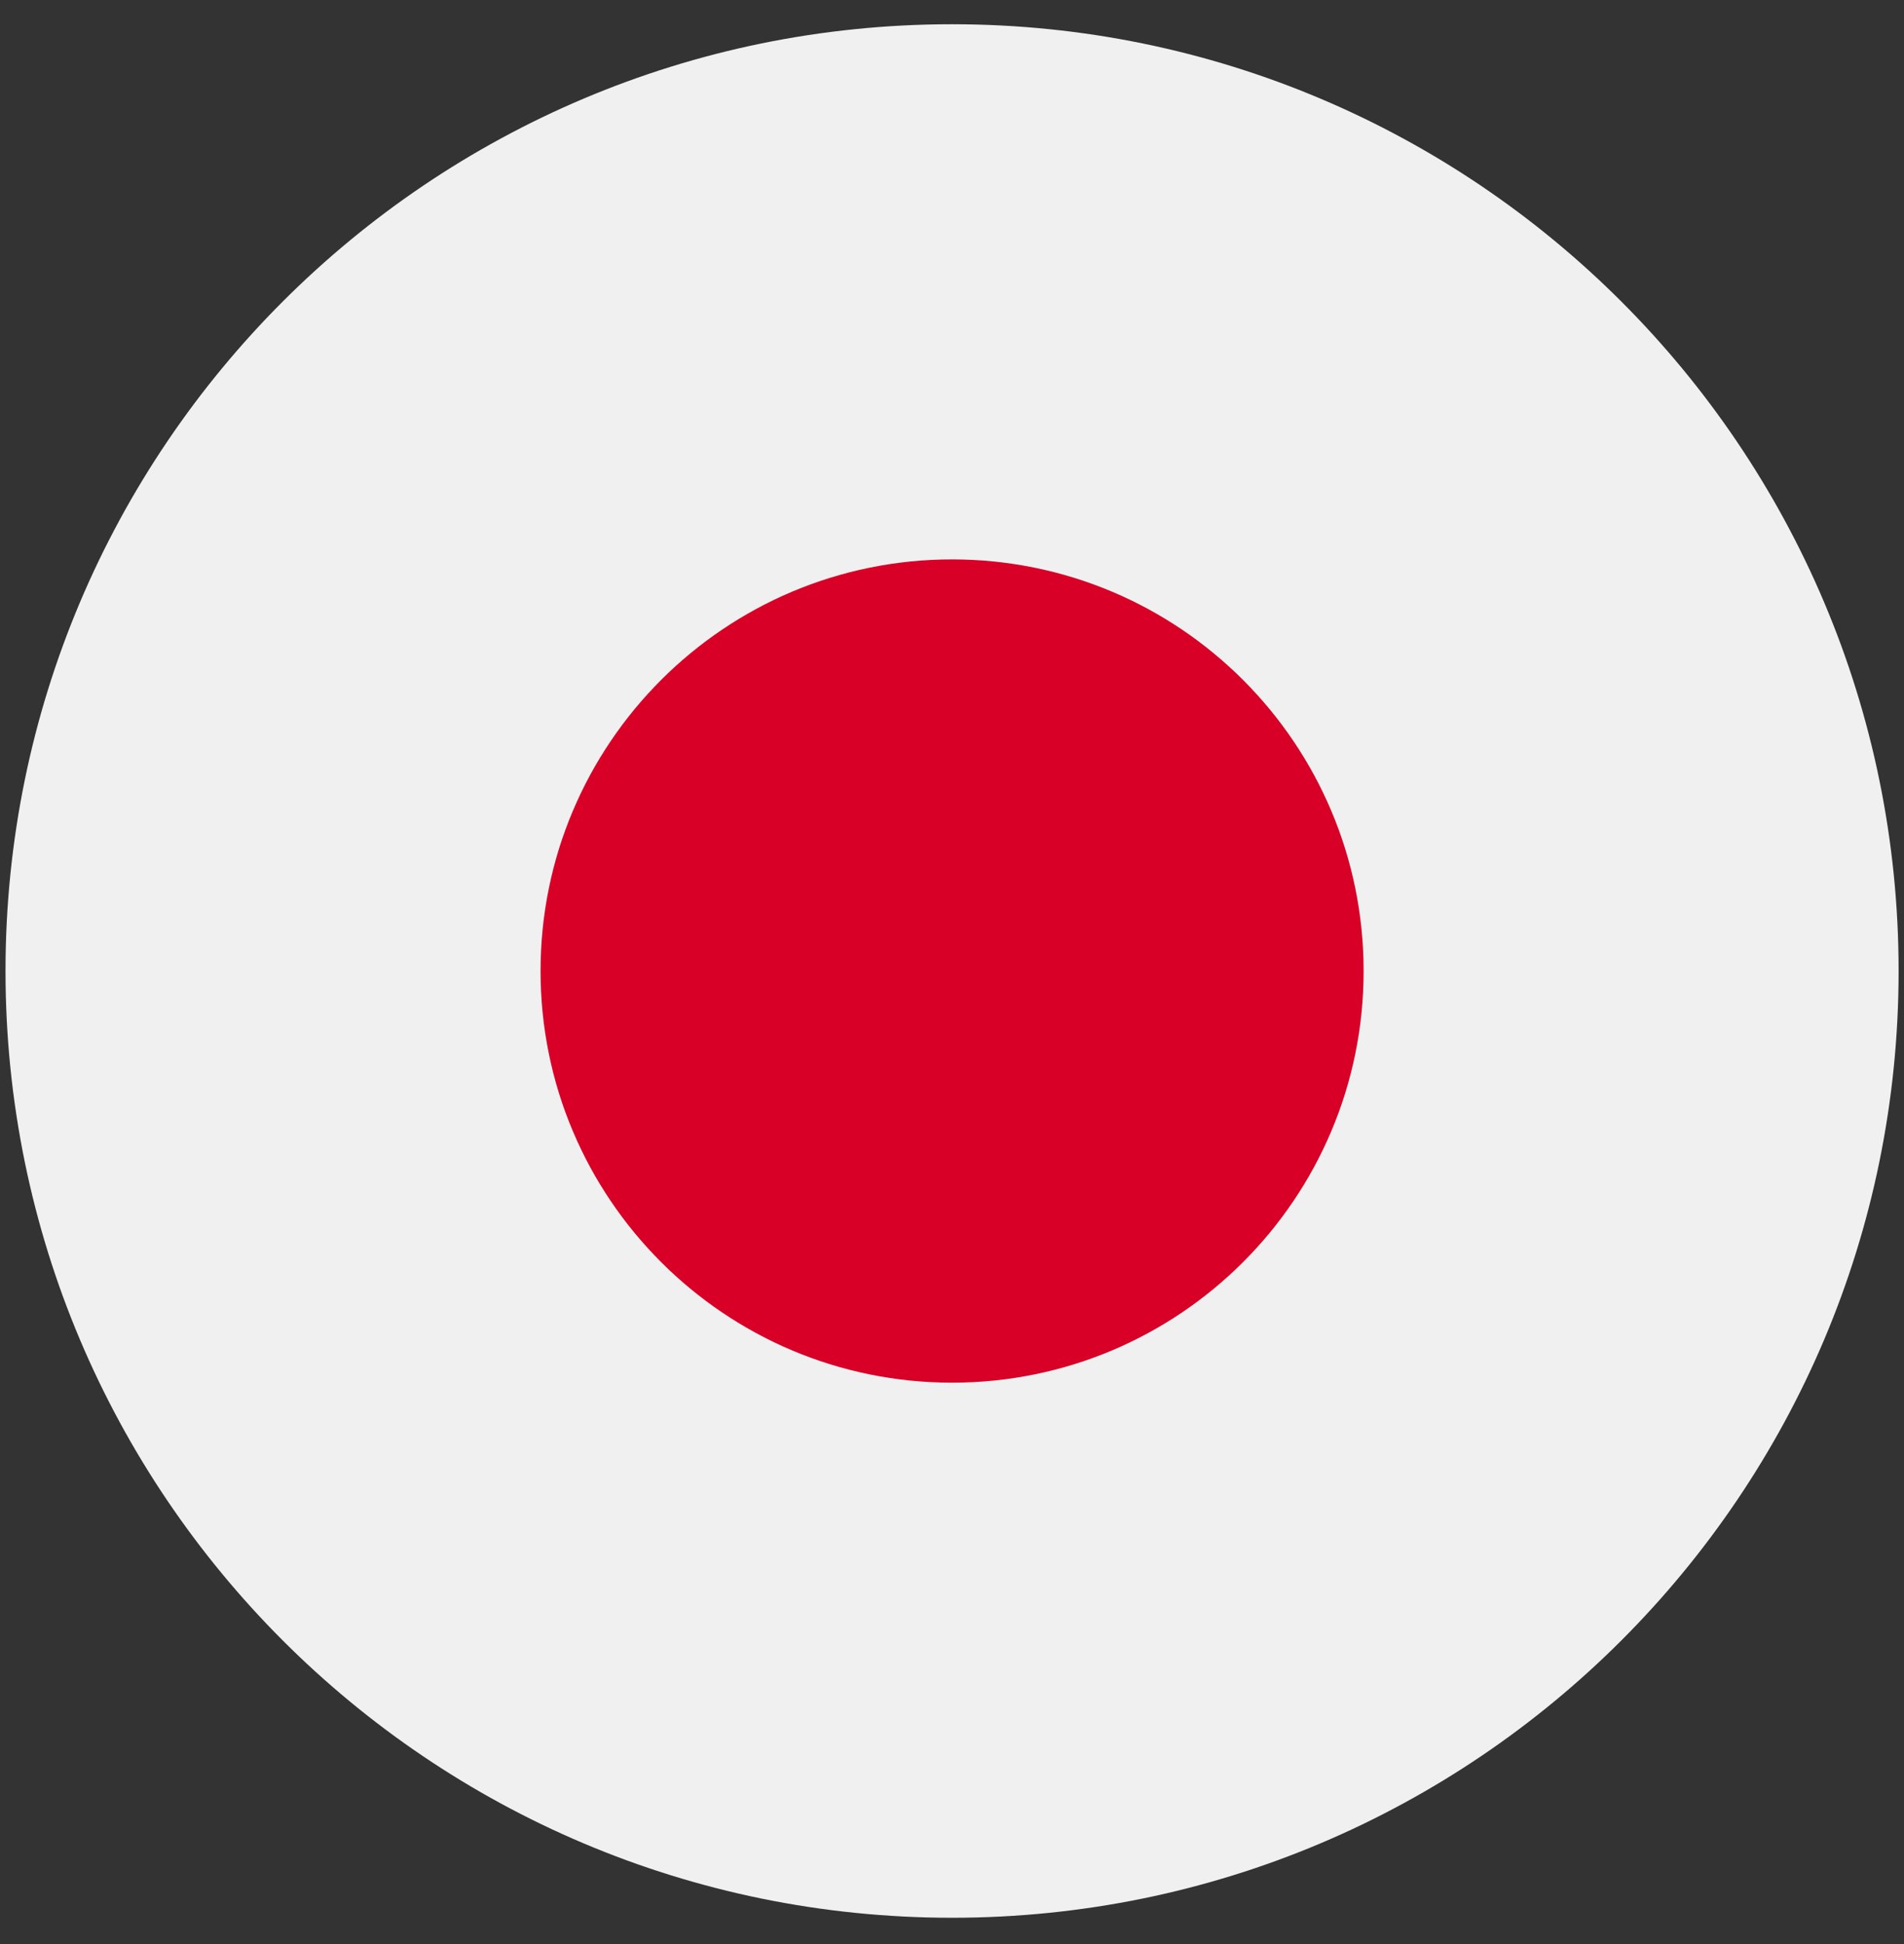 <svg width="48" height="49" viewBox="0 0 48 49" fill="none" xmlns="http://www.w3.org/2000/svg">
<rect x="0" y="0" width="48" height="49" fill="#333333" stroke="none"/>
<path d="M24.001 48.337C37.18 48.337 47.864 37.653 47.864 24.474C47.864 11.295 37.18 0.611 24.001 0.611C10.822 0.611 0.139 11.295 0.139 24.474C0.139 37.653 10.822 48.337 24.001 48.337Z" fill="#F0F0F0"/>
<path d="M24.002 34.85C29.732 34.85 34.377 30.205 34.377 24.475C34.377 18.745 29.732 14.1 24.002 14.1C18.273 14.1 13.627 18.745 13.627 24.475C13.627 30.205 18.273 34.85 24.002 34.85Z" fill="#D80027"/>
</svg>
